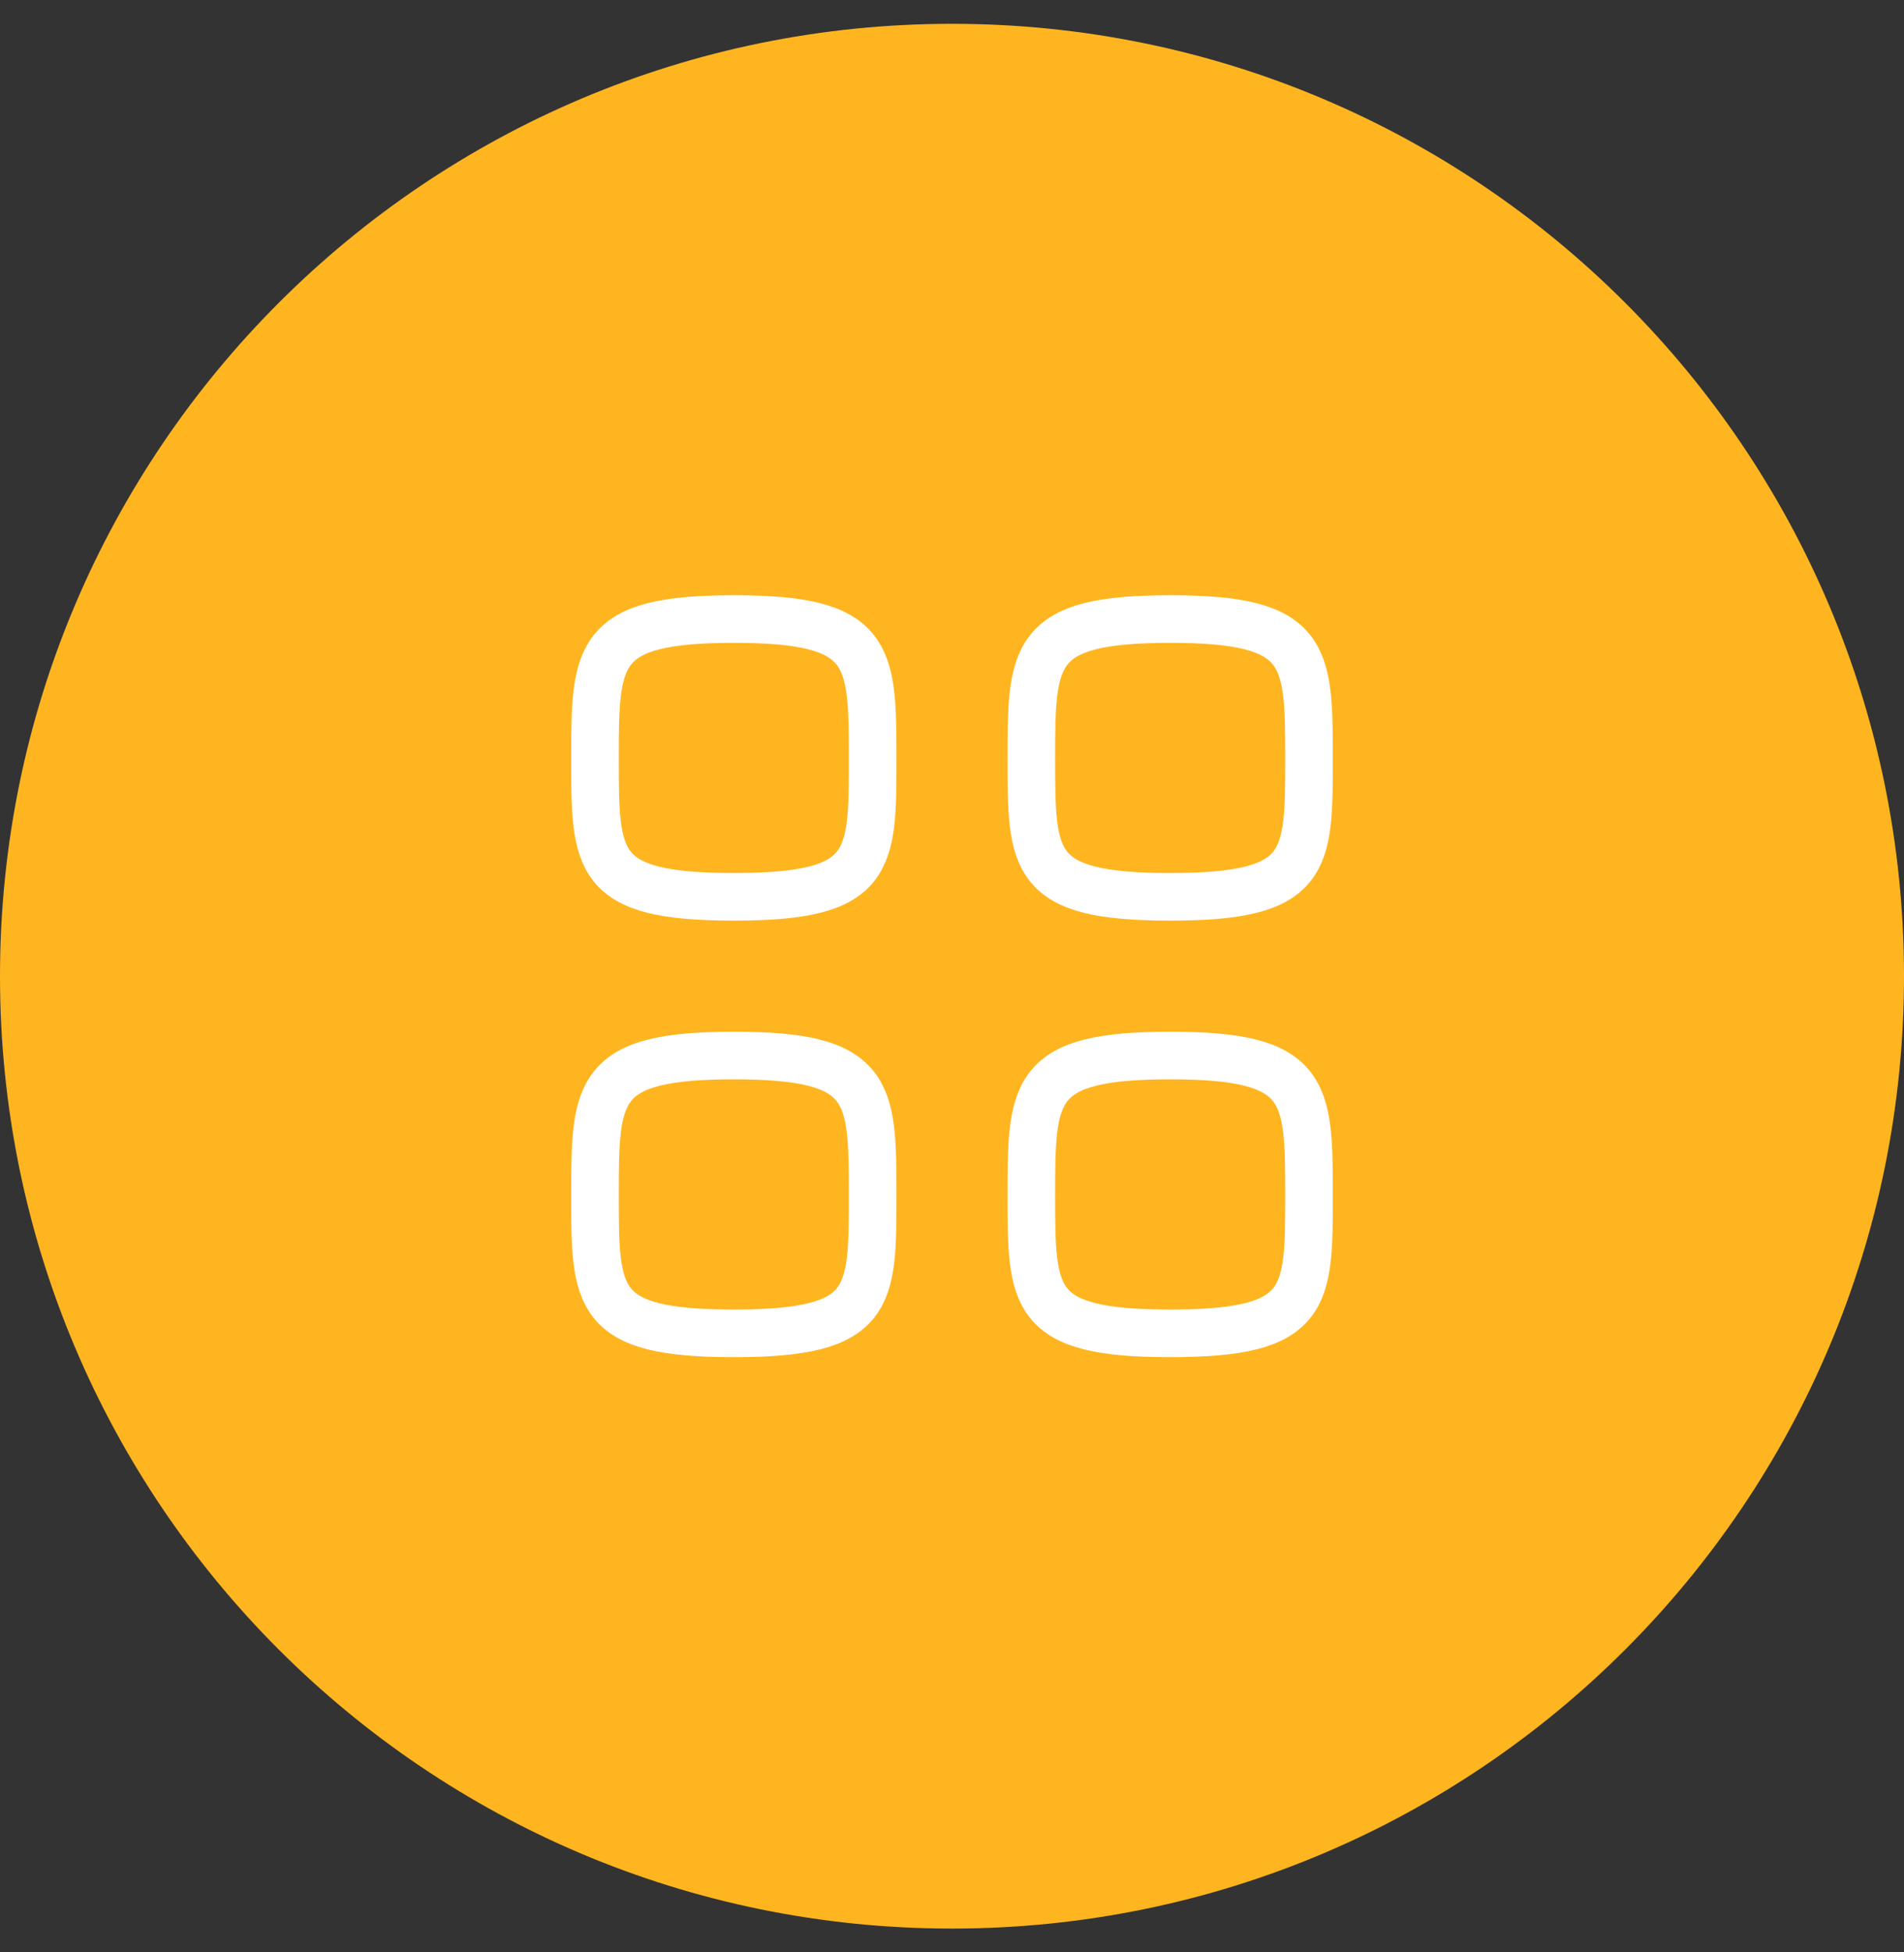 <svg width="40" height="41" viewBox="0 0 40 41" fill="none" xmlns="http://www.w3.org/2000/svg">
<rect x="0" y="0" width="40" height="41" fill="#333333" stroke="none"/>
<g clip-path="url(#clip0_3_302)">
<path d="M20 40.5C31.046 40.5 40 31.546 40 20.5C40 9.454 31.046 0.5 20 0.5C8.954 0.5 0 9.454 0 20.5C0 31.546 8.954 40.5 20 40.5Z" fill="#FFB51F"/>
<path fill-rule="evenodd" clip-rule="evenodd" d="M12.5 15.917C12.5 13.729 12.523 13 15.417 13C18.31 13 18.333 13.729 18.333 15.917C18.333 18.104 18.343 18.833 15.417 18.833C12.491 18.833 12.5 18.104 12.5 15.917Z" stroke="white" stroke-linecap="round" stroke-linejoin="round"/>
<path fill-rule="evenodd" clip-rule="evenodd" d="M21.667 15.917C21.667 13.729 21.691 13 24.584 13C27.477 13 27.5 13.729 27.5 15.917C27.5 18.104 27.51 18.833 24.584 18.833C21.658 18.833 21.667 18.104 21.667 15.917Z" stroke="white" stroke-linecap="round" stroke-linejoin="round"/>
<path fill-rule="evenodd" clip-rule="evenodd" d="M12.5 25.083C12.5 22.895 12.523 22.166 15.417 22.166C18.31 22.166 18.333 22.895 18.333 25.083C18.333 27.271 18.343 28 15.417 28C12.491 28 12.5 27.271 12.5 25.083Z" stroke="white" stroke-linecap="round" stroke-linejoin="round"/>
<path fill-rule="evenodd" clip-rule="evenodd" d="M21.667 25.083C21.667 22.895 21.691 22.166 24.584 22.166C27.477 22.166 27.5 22.895 27.5 25.083C27.5 27.271 27.51 28 24.584 28C21.658 28 21.667 27.271 21.667 25.083Z" stroke="white" stroke-linecap="round" stroke-linejoin="round"/>
</g>
<defs>
<clipPath id="clip0_3_302">
<rect width="40" height="40" fill="white" transform="translate(0 0.5)"/>
</clipPath>
</defs>
</svg>
